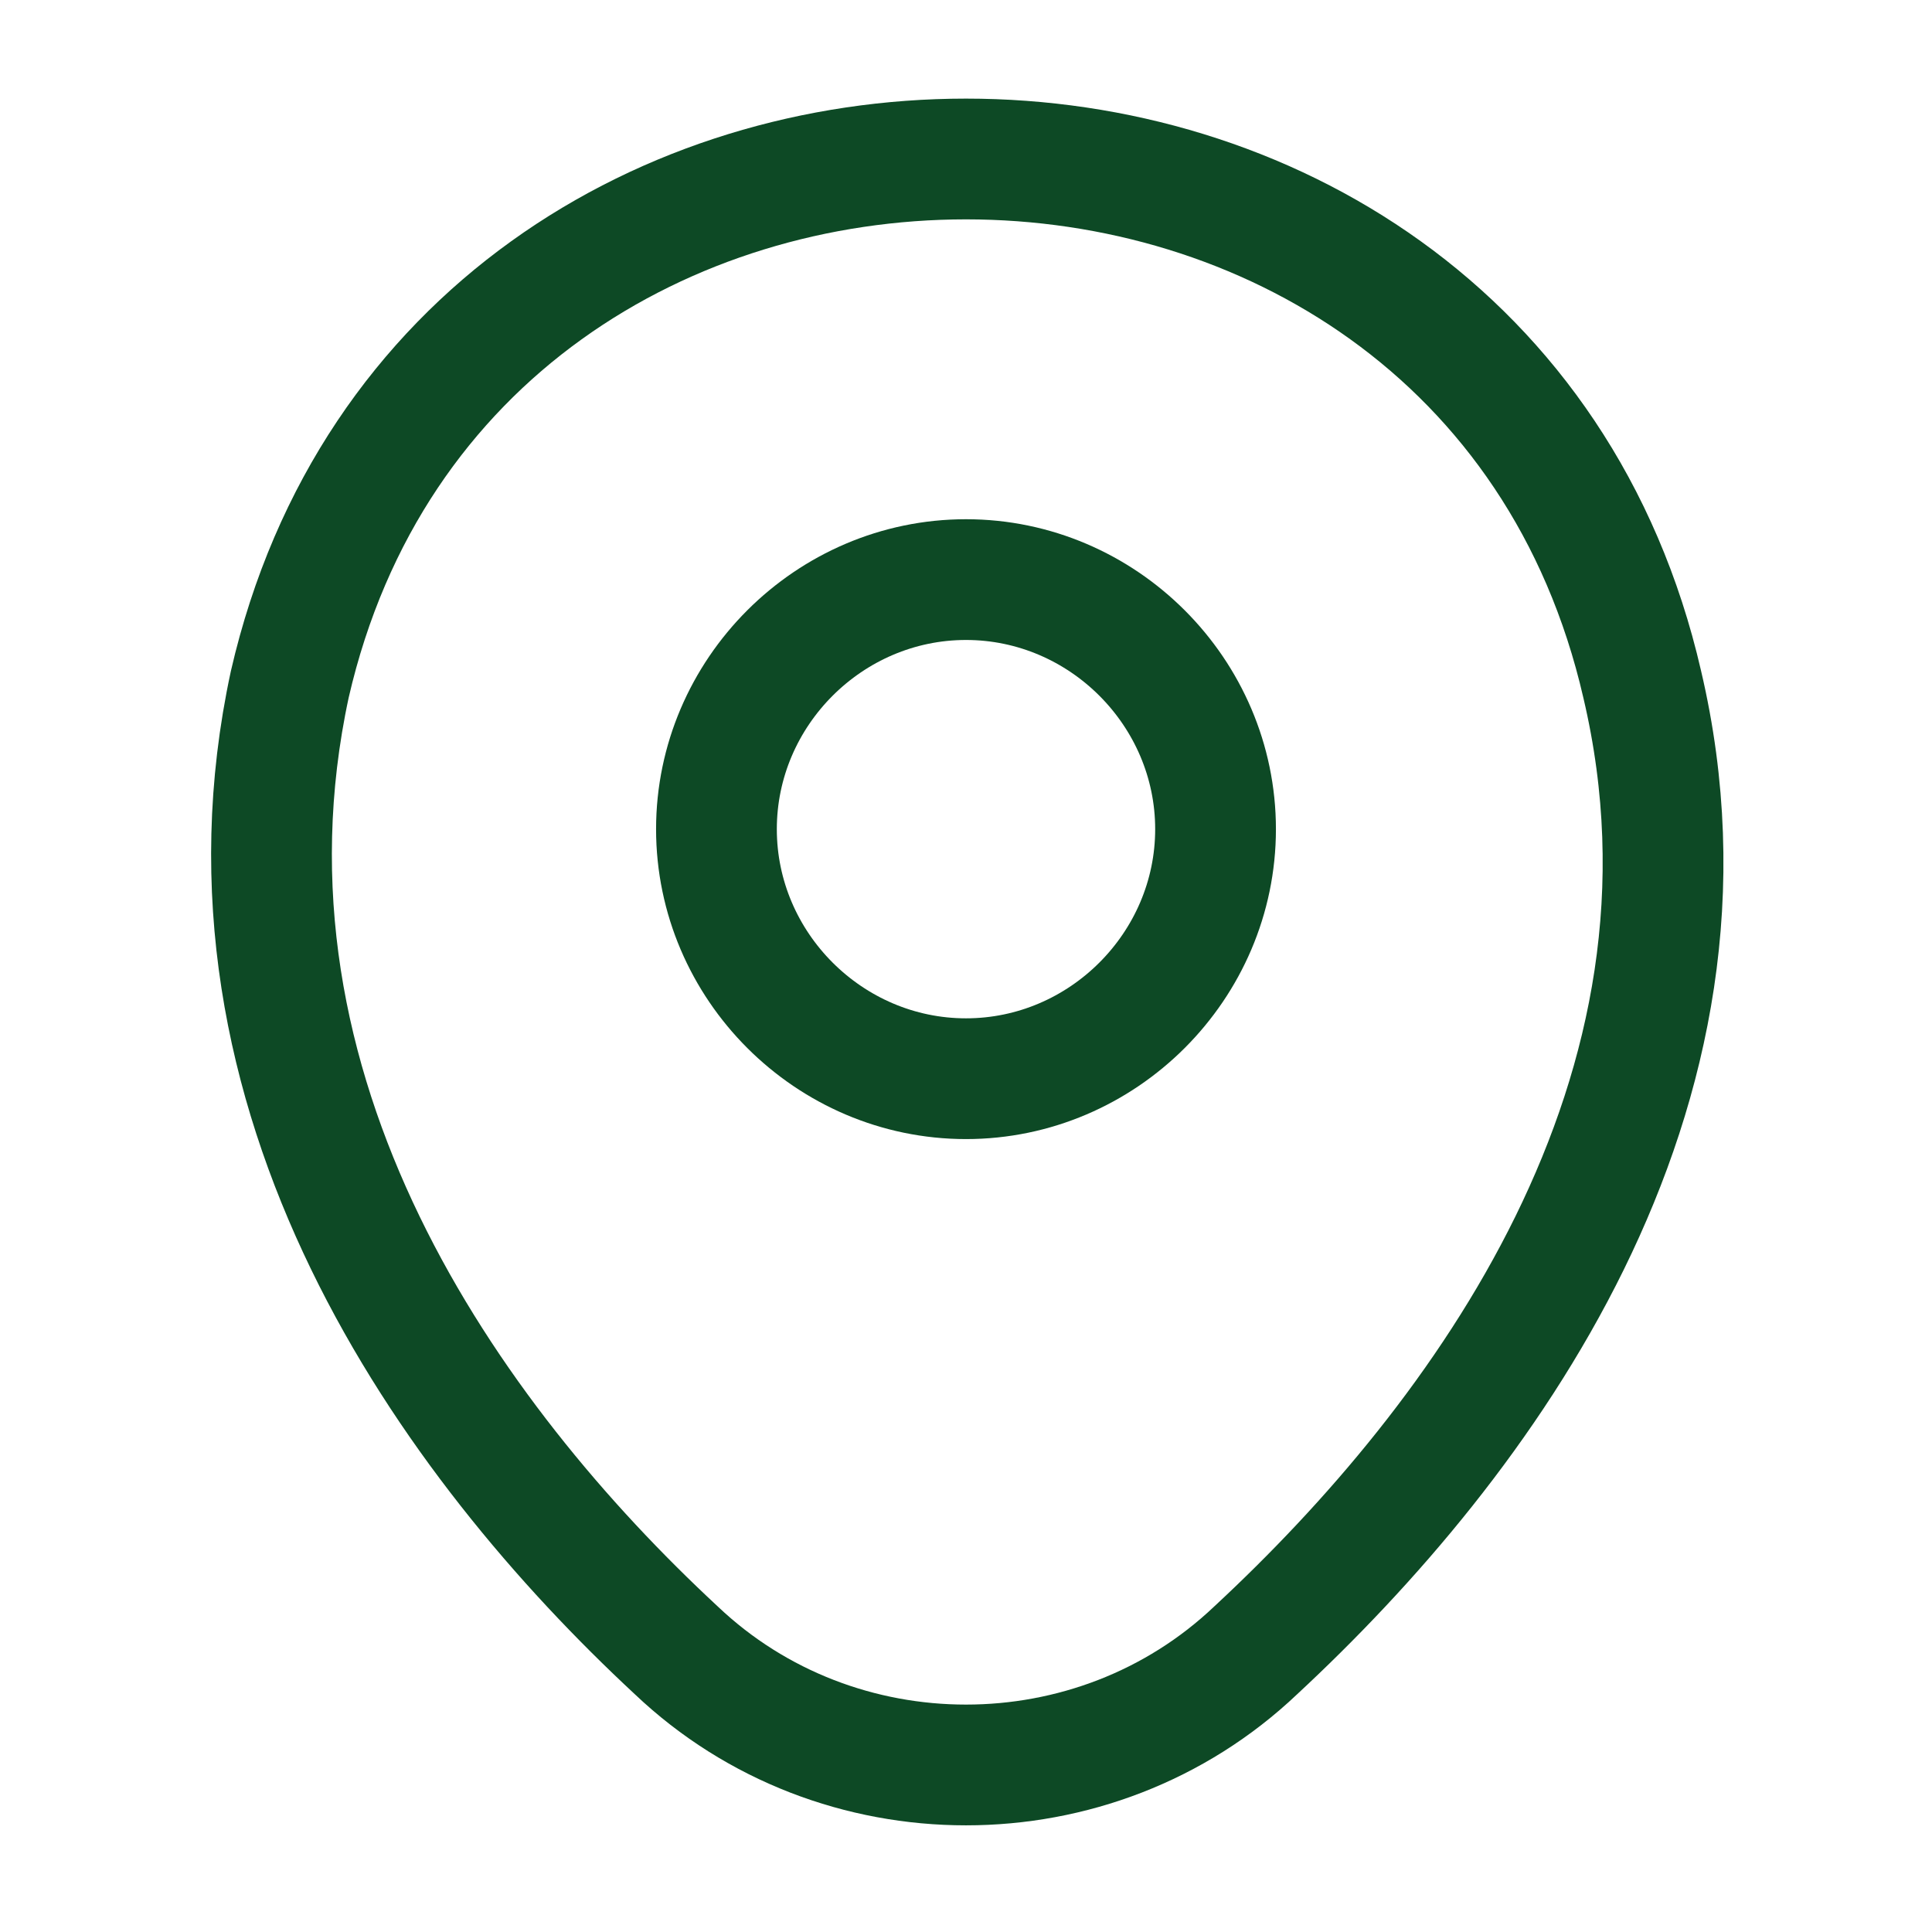 <?xml version="1.0" encoding="utf-8"?>
<!-- Generator: Adobe Illustrator 25.4.1, SVG Export Plug-In . SVG Version: 6.00 Build 0)  -->
<svg version="1.1" id="Capa_1" xmlns="http://www.w3.org/2000/svg" xmlns:xlink="http://www.w3.org/1999/xlink" x="0px" y="0px"
	 viewBox="0 0 24 24" style="enable-background:new 0 0 24 24;" xml:space="preserve">
<style type="text/css">
	.st0{fill:none;stroke:#0D4925;stroke-width:1.5;stroke-linecap:round;stroke-linejoin:round;}
	.st1{fill:none;}
</style>
<g id="location" transform="translate(-428 -188)">
	<g id="location-2">
		<path id="Vector" class="st0" d="M443.1,198.3c0,1.7-1.4,3.1-3.1,3.1c-1.7,0-3.1-1.4-3.1-3.1s1.4-3.1,3.1-3.1
			C441.7,195.2,443.1,196.6,443.1,198.3L443.1,198.3z"/>
		<path id="Vector-2" class="st0" d="M431.6,196.5c2-8.7,14.8-8.7,16.8,0c1.2,5.1-2,9.4-4.8,12c-2,1.9-5.2,1.9-7.2,0
			C433.6,205.9,430.5,201.6,431.6,196.5z"/>
		<path id="Vector-3" class="st1" d="M452,212h-24v-24h24V212z"/>
	</g>
</g>
</svg>
